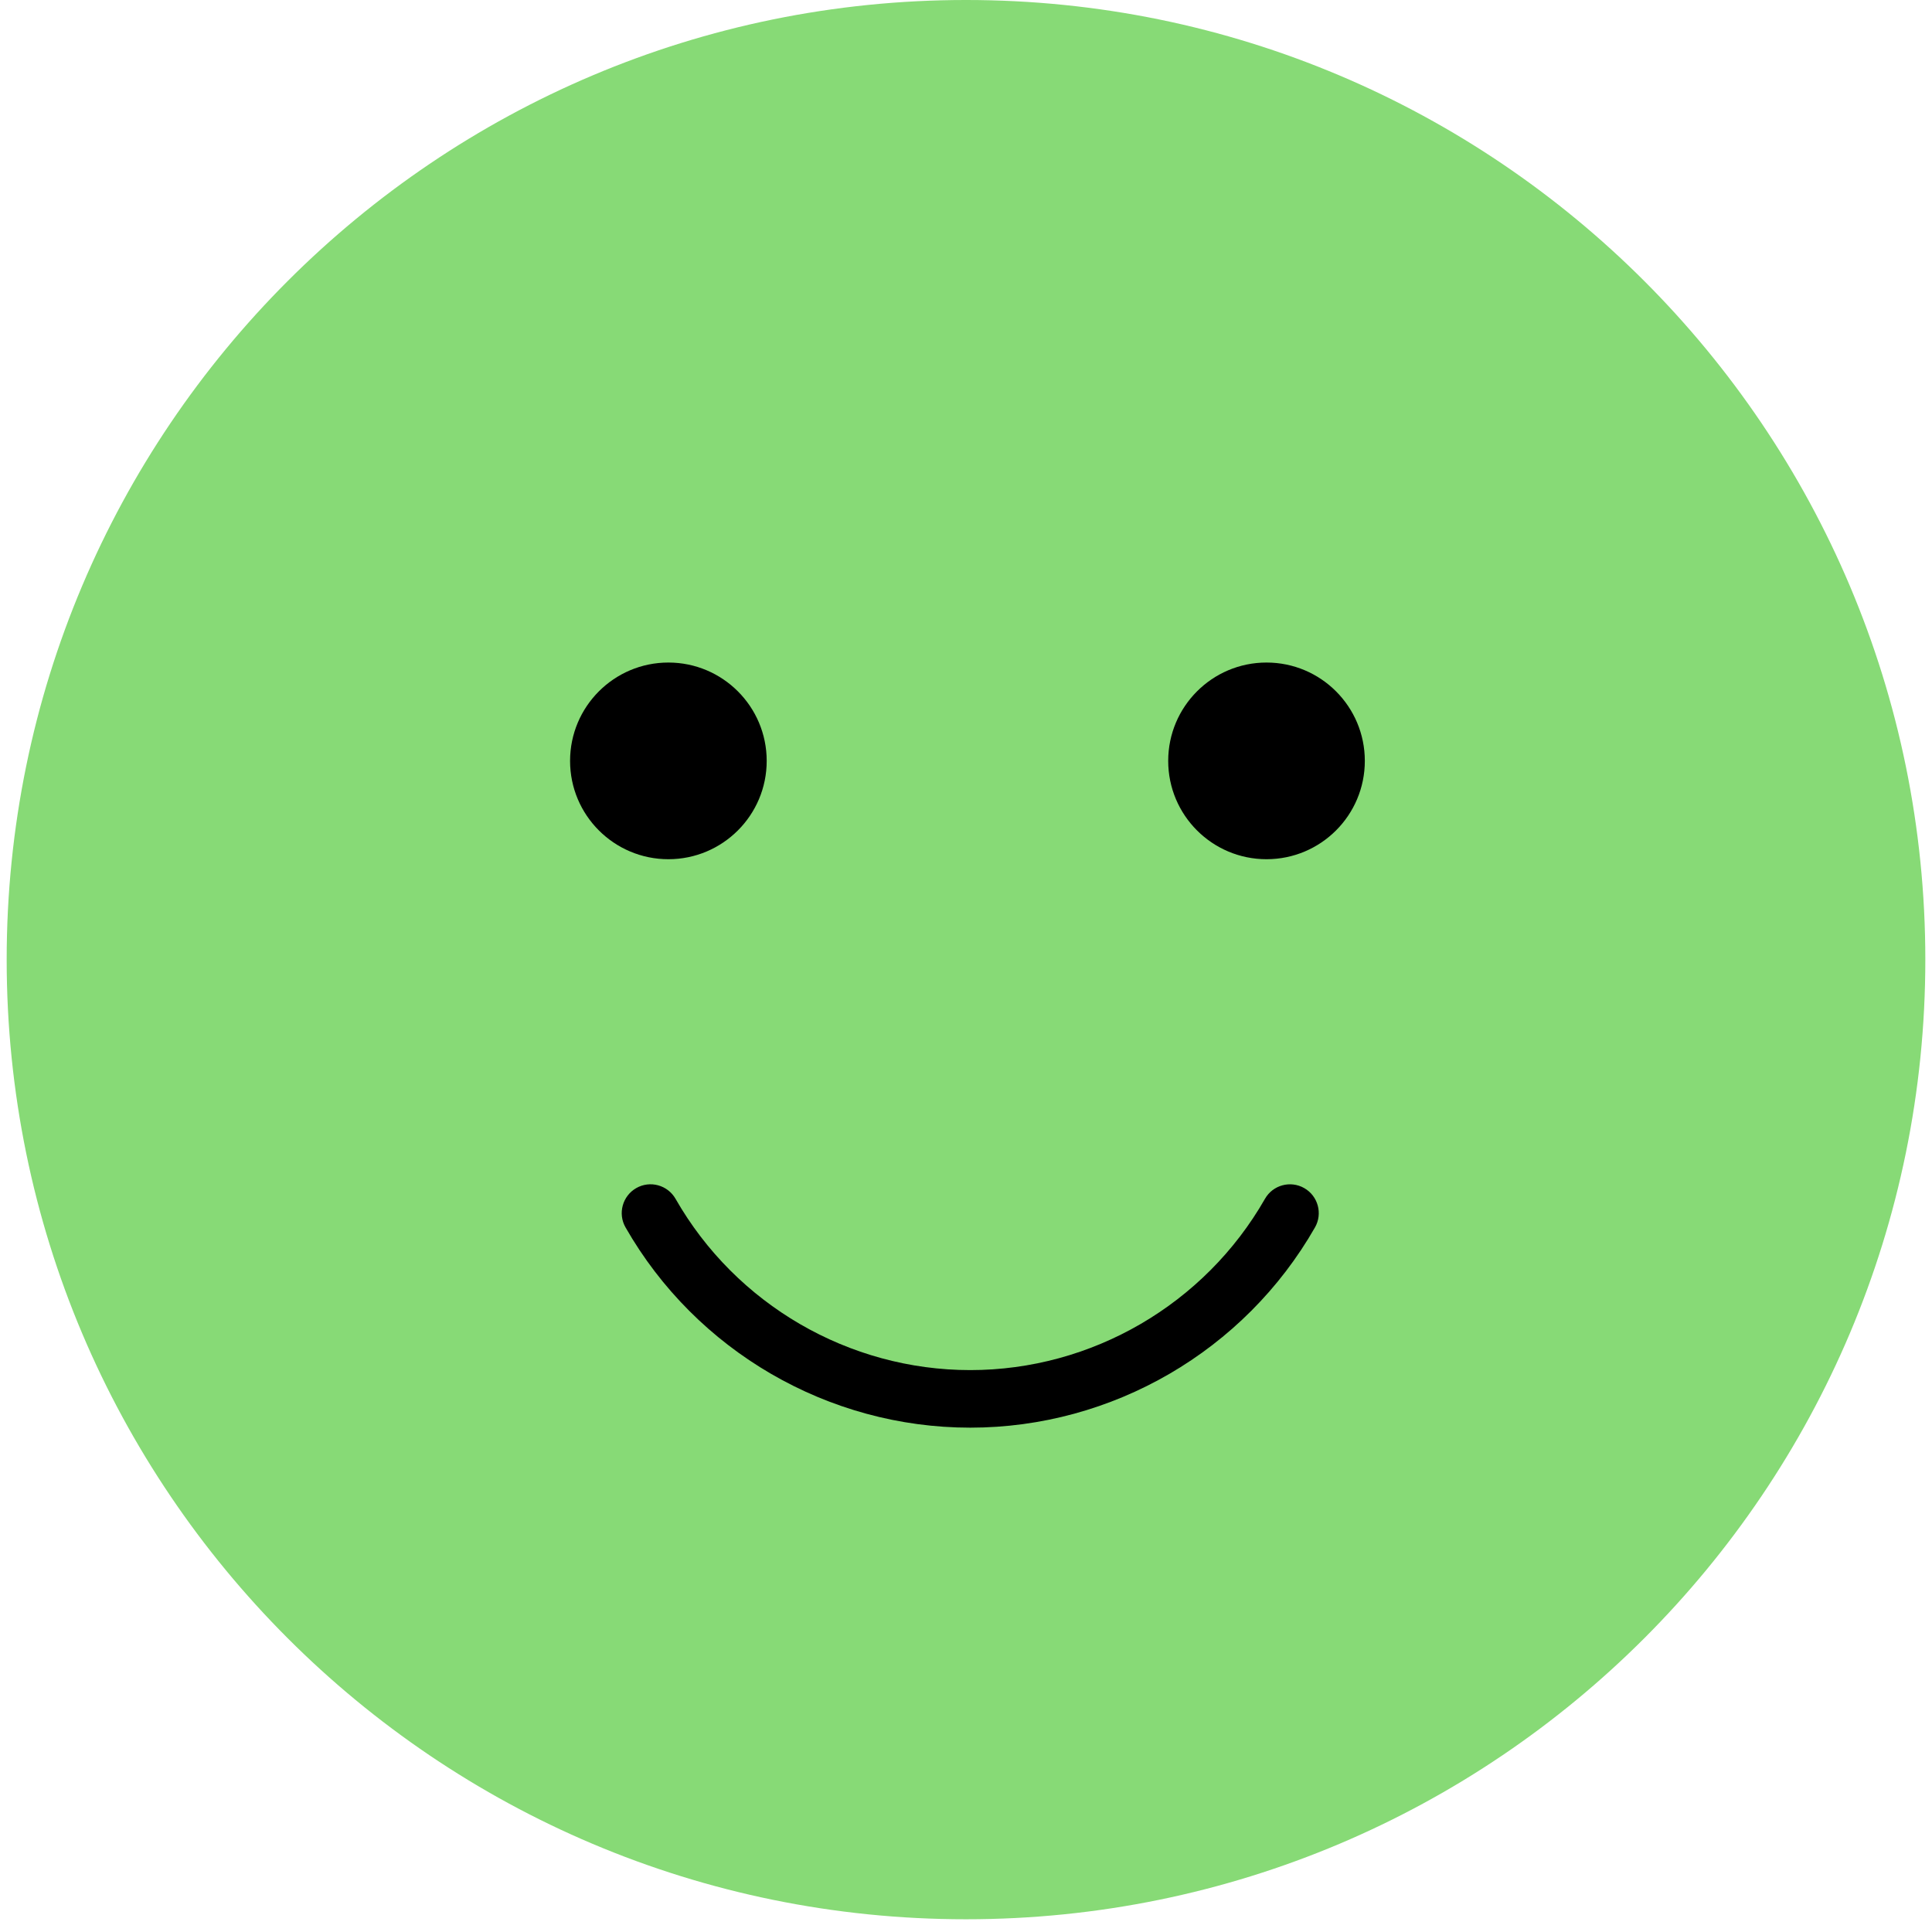 <svg width="44" height="44" viewBox="0 0 44 44" fill="none" xmlns="http://www.w3.org/2000/svg">
<path d="M43.848 21.855C43.848 33.925 34.066 43.71 22 43.71C9.934 43.71 0.152 33.925 0.152 21.855C0.152 9.785 9.934 -3.8147e-05 22 -3.8147e-05C34.066 -3.8147e-05 43.848 9.785 43.848 21.855Z" fill="#87DA76"/>
<path d="M17.461 17.329C17.461 18.566 16.458 19.568 15.222 19.568C13.986 19.568 12.983 18.566 12.983 17.329C12.983 16.092 13.986 15.089 15.222 15.089C16.458 15.089 17.461 16.092 17.461 17.329Z" fill="black"/>
<path d="M31.083 17.329C31.083 18.566 30.081 19.568 28.844 19.568C27.608 19.568 26.605 18.566 26.605 17.329C26.605 16.092 27.608 15.089 28.844 15.089C30.081 15.089 31.083 16.092 31.083 17.329Z" fill="black"/>
<path d="M22.097 32.514C18.862 32.514 15.854 30.767 14.246 27.953C14.066 27.639 14.176 27.238 14.49 27.058C14.804 26.878 15.205 26.988 15.385 27.302C16.759 29.708 19.331 31.203 22.097 31.203C24.862 31.203 27.434 29.708 28.809 27.302C28.988 26.988 29.389 26.879 29.703 27.058C30.018 27.238 30.127 27.639 29.948 27.953C28.34 30.767 25.332 32.514 22.097 32.514Z" fill="black"/>
</svg>
